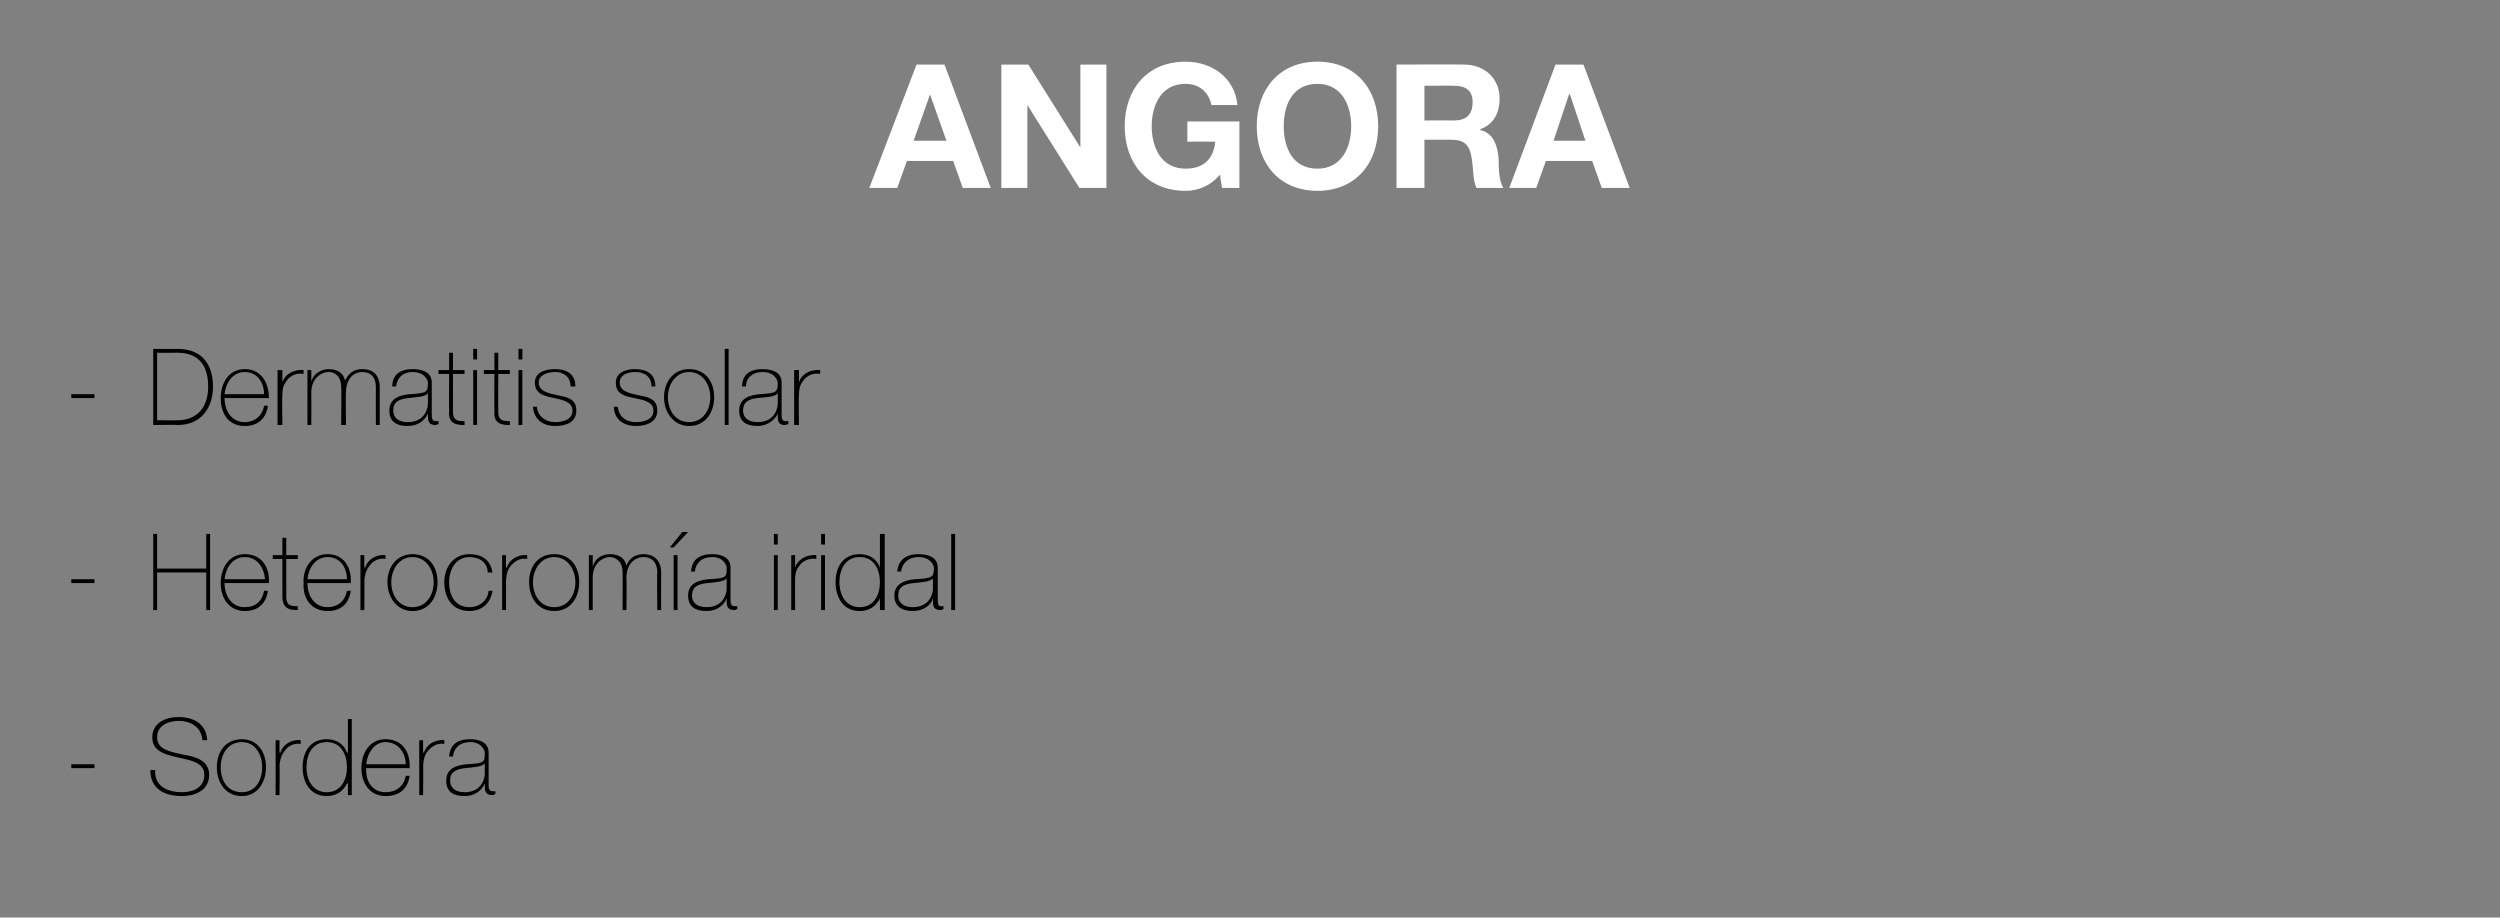 <?xml version="1.0" standalone="no"?><!DOCTYPE svg PUBLIC "-//W3C//DTD SVG 1.1//EN" "http://www.w3.org/Graphics/SVG/1.1/DTD/svg11.dtd"><svg xmlns="http://www.w3.org/2000/svg" version="1.1" width="259.4px" height="95.2px" viewBox="0 0 259.4 95.2"><rect x="0" y="0" width="259.4" height="95.2" fill="#808080" stroke="none"/>  <desc>ANGORA Dermatitis solar Heterocromía iridal Sordera</desc>  <defs/>  <g id="Polygon117462">    <path d="M 95.1 6.7 L 98 6.7 L 102.8 19.5 L 99.9 19.5 L 98.9 16.7 L 94.1 16.7 L 93.1 19.5 L 90.2 19.5 L 95.1 6.7 Z M 94.8 14.6 L 98.2 14.6 L 96.5 9.8 L 96.5 9.8 L 94.8 14.6 Z M 103.9 6.7 L 106.7 6.7 L 112.1 15.3 L 112.1 15.3 L 112.1 6.7 L 114.8 6.7 L 114.8 19.5 L 112 19.5 L 106.6 10.9 L 106.6 10.9 L 106.6 19.5 L 103.9 19.5 L 103.9 6.7 Z M 126.6 18.1 C 125.6 19.3 124.3 19.8 123 19.8 C 119 19.8 116.7 16.9 116.7 13.1 C 116.7 9.3 119 6.4 123 6.4 C 125.7 6.4 128.1 8 128.4 10.9 C 128.4 10.9 125.7 10.9 125.7 10.9 C 125.4 9.5 124.4 8.7 123 8.7 C 120.5 8.7 119.5 10.9 119.5 13.1 C 119.5 15.3 120.5 17.5 123 17.5 C 124.9 17.5 125.9 16.5 126.1 14.7 C 126.09 14.68 123.2 14.7 123.2 14.7 L 123.2 12.6 L 128.6 12.6 L 128.6 19.5 L 126.8 19.5 C 126.8 19.5 126.55 18.06 126.6 18.1 Z M 136.7 6.4 C 140.7 6.4 143 9.3 143 13.1 C 143 16.9 140.7 19.8 136.7 19.8 C 132.7 19.8 130.4 16.9 130.4 13.1 C 130.4 9.3 132.7 6.4 136.7 6.4 Z M 136.7 17.5 C 139.2 17.5 140.2 15.3 140.2 13.1 C 140.2 10.9 139.2 8.7 136.7 8.7 C 134.1 8.7 133.2 10.9 133.2 13.1 C 133.2 15.3 134.1 17.5 136.7 17.5 Z M 144.9 6.7 C 144.9 6.7 151.86 6.67 151.9 6.7 C 154.2 6.7 155.6 8.3 155.6 10.2 C 155.6 11.7 155 12.9 153.6 13.4 C 153.6 13.4 153.6 13.5 153.6 13.5 C 155 13.8 155.4 15.2 155.5 16.5 C 155.5 17.3 155.5 18.8 156 19.5 C 156 19.5 153.2 19.5 153.2 19.5 C 152.8 18.7 152.9 17.5 152.7 16.4 C 152.5 15.1 152 14.5 150.6 14.5 C 150.58 14.5 147.8 14.5 147.8 14.5 L 147.8 19.5 L 144.9 19.5 L 144.9 6.7 Z M 147.8 12.5 C 147.8 12.5 150.85 12.48 150.9 12.5 C 152.1 12.5 152.8 11.9 152.8 10.6 C 152.8 9.4 152.1 8.9 150.9 8.9 C 150.85 8.87 147.8 8.9 147.8 8.9 L 147.8 12.5 Z M 161.4 6.7 L 164.3 6.7 L 169.1 19.5 L 166.2 19.5 L 165.2 16.7 L 160.4 16.7 L 159.4 19.5 L 156.6 19.5 L 161.4 6.7 Z M 161.2 14.6 L 164.5 14.6 L 162.9 9.8 L 162.8 9.8 L 161.2 14.6 Z " stroke="none" fill="#fff"/>  </g>  <g id="Group117466">    <path d="M 7.4 79.7 L 7.4 79.3 L 9.8 79.3 L 9.8 79.7 L 7.4 79.7 Z M 21 76.8 C 20.9 75.5 19.9 74.8 18.5 74.8 C 17.6 74.8 16.3 75.2 16.3 76.5 C 16.3 77.8 17.7 78 19 78.3 C 20.3 78.5 21.7 78.9 21.7 80.4 C 21.7 82.1 20.1 82.6 18.9 82.6 C 17.1 82.6 15.6 81.9 15.6 79.9 C 15.6 79.9 16.1 79.9 16.1 79.9 C 16 81.6 17.4 82.2 18.9 82.2 C 19.9 82.2 21.2 81.8 21.2 80.4 C 21.2 79.1 19.8 78.9 18.5 78.6 C 17.2 78.3 15.8 78 15.8 76.5 C 15.8 75 17.2 74.4 18.5 74.4 C 20.1 74.4 21.4 75.1 21.5 76.8 C 21.5 76.8 21 76.8 21 76.8 Z M 25.1 76.7 C 26.7 76.7 27.6 78 27.6 79.6 C 27.6 81.2 26.7 82.6 25.1 82.6 C 23.4 82.6 22.5 81.2 22.5 79.6 C 22.5 78 23.4 76.7 25.1 76.7 Z M 25.1 82.2 C 26.5 82.2 27.2 81 27.2 79.6 C 27.2 78.3 26.5 77 25.1 77 C 23.6 77 22.9 78.3 22.9 79.6 C 22.9 81 23.6 82.2 25.1 82.2 Z M 29 78.1 C 29 78.1 29.08 78.06 29.1 78.1 C 29.3 77.3 30.2 76.7 31.2 76.8 C 31.2 76.8 31.2 77.2 31.2 77.2 C 30.8 77.1 30.2 77.2 29.7 77.7 C 29.3 78.2 29.1 78.5 29 79.4 C 29.04 79.37 29 82.5 29 82.5 L 28.6 82.5 L 28.6 76.8 L 29 76.8 L 29 78.1 Z M 36 79.6 C 36 78.3 35.4 77 33.9 77 C 32.4 77 31.8 78.3 31.8 79.6 C 31.8 81 32.5 82.2 33.9 82.2 C 35.4 82.2 36 80.9 36 79.6 Z M 36.1 81.3 C 36.1 81.3 36.03 81.25 36 81.3 C 35.6 82.1 34.9 82.6 33.9 82.6 C 32.2 82.6 31.4 81.2 31.4 79.6 C 31.4 78 32.2 76.7 33.9 76.7 C 34.9 76.7 35.7 77.2 36 78.1 C 36.03 78.07 36.1 78.1 36.1 78.1 L 36.1 74.6 L 36.5 74.6 L 36.5 82.5 L 36.1 82.5 L 36.1 81.3 Z M 38 79.7 C 37.9 81 38.6 82.2 40 82.2 C 41.1 82.2 41.9 81.6 42.1 80.5 C 42.1 80.5 42.5 80.5 42.5 80.5 C 42.3 81.9 41.4 82.6 40 82.6 C 38.4 82.6 37.5 81.3 37.5 79.7 C 37.5 78.2 38.3 76.7 40 76.7 C 41.8 76.7 42.6 78.1 42.5 79.7 C 42.5 79.7 38 79.7 38 79.7 Z M 42.1 79.3 C 42.1 78.1 41.3 77 40 77 C 38.8 77 38.1 78.2 38 79.3 C 38 79.3 42.1 79.3 42.1 79.3 Z M 43.9 78.1 C 43.9 78.1 43.96 78.06 44 78.1 C 44.2 77.3 45.1 76.7 46.1 76.8 C 46.1 76.8 46.1 77.2 46.1 77.2 C 45.7 77.1 45.1 77.2 44.6 77.7 C 44.1 78.2 44 78.5 43.9 79.4 C 43.93 79.37 43.9 82.5 43.9 82.5 L 43.5 82.5 L 43.5 76.8 L 43.9 76.8 L 43.9 78.1 Z M 50.3 79.2 C 50 79.6 49.1 79.6 48.3 79.7 C 47.3 79.8 46.7 80.1 46.7 81 C 46.7 81.7 47.2 82.2 48.2 82.2 C 50.1 82.2 50.3 80.6 50.3 80.3 C 50.3 80.3 50.3 79.2 50.3 79.2 Z M 50.7 81.4 C 50.7 81.7 50.7 82.1 51.1 82.1 C 51.2 82.1 51.3 82.1 51.4 82.1 C 51.4 82.1 51.4 82.4 51.4 82.4 C 51.3 82.4 51.2 82.5 51.1 82.5 C 50.4 82.5 50.3 82.1 50.3 81.6 C 50.32 81.64 50.3 81.3 50.3 81.3 C 50.3 81.3 50.3 81.34 50.3 81.3 C 50 82 49.3 82.6 48.2 82.6 C 47.1 82.6 46.3 82.2 46.3 81 C 46.3 79.7 47.4 79.4 48.4 79.3 C 50.3 79.2 50.3 79.1 50.3 78.1 C 50.3 77.9 50 77 48.8 77 C 47.7 77 47.1 77.6 47 78.5 C 47 78.5 46.6 78.5 46.6 78.5 C 46.7 77.3 47.4 76.7 48.8 76.7 C 49.7 76.7 50.7 77 50.7 78.1 C 50.7 78.1 50.7 81.4 50.7 81.4 Z " stroke="none" fill="#000"/>    <path d="M 7.4 60.5 L 7.4 60.1 L 9.8 60.1 L 9.8 60.5 L 7.4 60.5 Z M 16.3 59.4 L 16.3 63.3 L 15.9 63.3 L 15.9 55.4 L 16.3 55.4 L 16.3 59 L 21.4 59 L 21.4 55.4 L 21.8 55.4 L 21.8 63.3 L 21.4 63.3 L 21.4 59.4 L 16.3 59.4 Z M 23.3 60.5 C 23.3 61.8 24 63 25.4 63 C 26.5 63 27.2 62.4 27.4 61.3 C 27.4 61.3 27.8 61.3 27.8 61.3 C 27.6 62.7 26.7 63.4 25.4 63.4 C 23.8 63.4 22.9 62.1 22.9 60.5 C 22.9 59 23.7 57.5 25.4 57.5 C 27.2 57.5 28 58.9 27.9 60.5 C 27.9 60.5 23.3 60.5 23.3 60.5 Z M 27.5 60.1 C 27.4 58.9 26.7 57.8 25.4 57.8 C 24.1 57.8 23.4 59 23.3 60.1 C 23.3 60.1 27.5 60.1 27.5 60.1 Z M 30.9 58 L 29.7 58 C 29.7 58 29.71 61.92 29.7 61.9 C 29.7 62.8 30.1 62.9 30.9 62.9 C 30.9 62.9 30.9 63.3 30.9 63.3 C 30.1 63.3 29.3 63.2 29.3 61.9 C 29.3 61.92 29.3 58 29.3 58 L 28.3 58 L 28.3 57.6 L 29.3 57.6 L 29.3 55.8 L 29.7 55.8 L 29.7 57.6 L 30.9 57.6 L 30.9 58 Z M 31.9 60.5 C 31.9 61.8 32.6 63 34 63 C 35 63 35.8 62.4 36 61.3 C 36 61.3 36.4 61.3 36.4 61.3 C 36.2 62.7 35.3 63.4 34 63.4 C 32.3 63.4 31.4 62.1 31.5 60.5 C 31.4 59 32.3 57.5 34 57.5 C 35.7 57.5 36.5 58.9 36.4 60.5 C 36.4 60.5 31.9 60.5 31.9 60.5 Z M 36 60.1 C 36 58.9 35.3 57.8 34 57.8 C 32.7 57.8 32 59 31.9 60.1 C 31.9 60.1 36 60.1 36 60.1 Z M 37.8 58.9 C 37.8 58.9 37.88 58.86 37.9 58.9 C 38.1 58.1 39 57.5 40 57.6 C 40 57.6 40 58 40 58 C 39.6 57.9 39 58 38.5 58.5 C 38.1 59 37.9 59.3 37.8 60.2 C 37.84 60.17 37.8 63.3 37.8 63.3 L 37.4 63.3 L 37.4 57.6 L 37.8 57.6 L 37.8 58.9 Z M 42.8 57.5 C 44.5 57.5 45.4 58.8 45.4 60.4 C 45.4 62 44.5 63.4 42.8 63.4 C 41.2 63.4 40.2 62 40.2 60.4 C 40.2 58.8 41.2 57.5 42.8 57.5 Z M 42.8 63 C 44.2 63 45 61.8 45 60.4 C 45 59.1 44.2 57.8 42.8 57.8 C 41.4 57.8 40.6 59.1 40.6 60.4 C 40.6 61.8 41.4 63 42.8 63 Z M 50.6 59.4 C 50.6 58.4 49.8 57.8 48.7 57.8 C 47.3 57.8 46.6 59.1 46.6 60.4 C 46.6 61.9 47.3 63 48.7 63 C 49.8 63 50.6 62.3 50.7 61.3 C 50.7 61.3 51.1 61.3 51.1 61.3 C 50.9 62.6 50 63.4 48.7 63.4 C 46.9 63.4 46.1 62 46.1 60.4 C 46.1 58.8 47.1 57.5 48.7 57.5 C 50 57.5 50.9 58.1 51.1 59.4 C 51.1 59.4 50.6 59.4 50.6 59.4 Z M 52.5 58.9 C 52.5 58.9 52.55 58.86 52.6 58.9 C 52.8 58.1 53.7 57.5 54.7 57.6 C 54.7 57.6 54.7 58 54.7 58 C 54.3 57.9 53.7 58 53.2 58.5 C 52.7 59 52.6 59.3 52.5 60.2 C 52.52 60.17 52.5 63.3 52.5 63.3 L 52.1 63.3 L 52.1 57.6 L 52.5 57.6 L 52.5 58.9 Z M 57.5 57.5 C 59.2 57.5 60.1 58.8 60.1 60.4 C 60.1 62 59.2 63.4 57.5 63.4 C 55.8 63.4 54.9 62 54.9 60.4 C 54.9 58.8 55.8 57.5 57.5 57.5 Z M 57.5 63 C 58.9 63 59.7 61.8 59.7 60.4 C 59.7 59.1 58.9 57.8 57.5 57.8 C 56.1 57.8 55.3 59.1 55.3 60.4 C 55.3 61.8 56.1 63 57.5 63 Z M 61.1 57.6 L 61.5 57.6 L 61.5 58.8 C 61.5 58.8 61.52 58.76 61.5 58.8 C 61.7 58 62.4 57.5 63.3 57.5 C 64.4 57.5 64.9 58.1 65 58.7 C 65 58.7 65 58.7 65 58.7 C 65.3 57.9 65.9 57.5 66.8 57.5 C 67.8 57.5 68.6 58.1 68.6 59.4 C 68.58 59.4 68.6 63.3 68.6 63.3 L 68.2 63.3 C 68.2 63.3 68.16 59.39 68.2 59.4 C 68.2 57.9 67.1 57.8 66.8 57.8 C 65.8 57.8 65 58.6 65 59.9 C 65.04 59.91 65 63.3 65 63.3 L 64.6 63.3 C 64.6 63.3 64.62 59.39 64.6 59.4 C 64.6 58 63.6 57.8 63.3 57.8 C 62.5 57.8 61.5 58.5 61.5 59.9 C 61.49 59.91 61.5 63.3 61.5 63.3 L 61.1 63.3 L 61.1 57.6 Z M 69.9 63.3 L 69.9 57.6 L 70.3 57.6 L 70.3 63.3 L 69.9 63.3 Z M 70.8 55.2 L 71.4 55.2 L 69.9 56.8 L 69.5 56.8 L 70.8 55.2 Z M 75.4 60 C 75.1 60.4 74.2 60.4 73.4 60.5 C 72.4 60.6 71.8 60.9 71.8 61.8 C 71.8 62.5 72.3 63 73.3 63 C 75.2 63 75.4 61.4 75.4 61.1 C 75.4 61.1 75.4 60 75.4 60 Z M 75.8 62.2 C 75.8 62.5 75.8 62.9 76.2 62.9 C 76.3 62.9 76.4 62.9 76.5 62.9 C 76.5 62.9 76.5 63.2 76.5 63.2 C 76.4 63.2 76.3 63.3 76.2 63.3 C 75.5 63.3 75.4 62.9 75.4 62.4 C 75.42 62.44 75.4 62.1 75.4 62.1 C 75.4 62.1 75.4 62.14 75.4 62.1 C 75.1 62.8 74.4 63.4 73.3 63.4 C 72.2 63.4 71.4 63 71.4 61.8 C 71.4 60.5 72.5 60.2 73.5 60.1 C 75.4 60 75.4 59.9 75.4 58.9 C 75.4 58.7 75.1 57.8 73.9 57.8 C 72.8 57.8 72.2 58.4 72.1 59.3 C 72.1 59.3 71.7 59.3 71.7 59.3 C 71.8 58.1 72.5 57.5 73.9 57.5 C 74.8 57.5 75.8 57.8 75.8 58.9 C 75.8 58.9 75.8 62.2 75.8 62.2 Z M 80.3 63.3 L 80.3 57.6 L 80.7 57.6 L 80.7 63.3 L 80.3 63.3 Z M 80.3 56.5 L 80.3 55.4 L 80.7 55.4 L 80.7 56.5 L 80.3 56.5 Z M 82.5 58.9 C 82.5 58.9 82.52 58.86 82.5 58.9 C 82.7 58.1 83.7 57.5 84.7 57.6 C 84.7 57.6 84.7 58 84.7 58 C 84.3 57.9 83.6 58 83.1 58.5 C 82.7 59 82.5 59.3 82.5 60.2 C 82.49 60.17 82.5 63.3 82.5 63.3 L 82.1 63.3 L 82.1 57.6 L 82.5 57.6 L 82.5 58.9 Z M 85.2 63.3 L 85.2 57.6 L 85.6 57.6 L 85.6 63.3 L 85.2 63.3 Z M 85.2 56.5 L 85.2 55.4 L 85.6 55.4 L 85.6 56.5 L 85.2 56.5 Z M 91.3 60.4 C 91.3 59.1 90.7 57.8 89.2 57.8 C 87.7 57.8 87.1 59.1 87.1 60.4 C 87.1 61.8 87.8 63 89.2 63 C 90.7 63 91.3 61.7 91.3 60.4 Z M 91.3 62.1 C 91.3 62.1 91.33 62.05 91.3 62.1 C 90.9 62.9 90.2 63.4 89.2 63.4 C 87.5 63.4 86.7 62 86.7 60.4 C 86.7 58.8 87.5 57.5 89.2 57.5 C 90.2 57.5 91 58 91.3 58.9 C 91.33 58.87 91.3 58.9 91.3 58.9 L 91.3 55.4 L 91.8 55.4 L 91.8 63.3 L 91.3 63.3 L 91.3 62.1 Z M 96.8 60 C 96.5 60.4 95.6 60.4 94.8 60.5 C 93.8 60.6 93.2 60.9 93.2 61.8 C 93.2 62.5 93.7 63 94.7 63 C 96.6 63 96.8 61.4 96.8 61.1 C 96.8 61.1 96.8 60 96.8 60 Z M 97.3 62.2 C 97.3 62.5 97.3 62.9 97.6 62.9 C 97.7 62.9 97.8 62.9 97.9 62.9 C 97.9 62.9 97.9 63.2 97.9 63.2 C 97.8 63.2 97.7 63.3 97.6 63.3 C 96.9 63.3 96.8 62.9 96.8 62.4 C 96.85 62.44 96.8 62.1 96.8 62.1 C 96.8 62.1 96.83 62.14 96.8 62.1 C 96.6 62.8 95.8 63.4 94.7 63.4 C 93.7 63.4 92.8 63 92.8 61.8 C 92.8 60.5 94 60.2 94.9 60.1 C 96.8 60 96.9 59.9 96.9 58.9 C 96.9 58.7 96.6 57.8 95.3 57.8 C 94.3 57.8 93.6 58.4 93.5 59.3 C 93.5 59.3 93.1 59.3 93.1 59.3 C 93.2 58.1 94 57.5 95.3 57.5 C 96.3 57.5 97.3 57.8 97.3 58.9 C 97.3 58.9 97.3 62.2 97.3 62.2 Z M 99.1 55.4 L 99.1 63.3 L 98.7 63.3 L 98.7 55.4 L 99.1 55.4 Z " stroke="none" fill="#000"/>    <path d="M 7.4 41.3 L 7.4 40.9 L 9.8 40.9 L 9.8 41.3 L 7.4 41.3 Z M 16.3 43.6 C 16.3 43.6 18.46 43.64 18.5 43.6 C 19.9 43.6 21.6 42.8 21.6 40.1 C 21.6 36.9 19.5 36.6 18.4 36.6 C 18.36 36.62 16.3 36.6 16.3 36.6 L 16.3 43.6 Z M 15.9 36.2 C 15.9 36.2 18.44 36.21 18.4 36.2 C 21.2 36.2 22.1 38.1 22.1 40.1 C 22.1 42.3 20.9 44.1 18.4 44.1 C 18.42 44.06 15.9 44.1 15.9 44.1 L 15.9 36.2 Z M 23.3 41.3 C 23.3 42.6 24 43.8 25.4 43.8 C 26.4 43.8 27.2 43.2 27.4 42.1 C 27.4 42.1 27.8 42.1 27.8 42.1 C 27.6 43.5 26.7 44.2 25.4 44.2 C 23.7 44.2 22.9 42.9 22.9 41.3 C 22.9 39.8 23.7 38.3 25.4 38.3 C 27.1 38.3 27.9 39.7 27.9 41.3 C 27.9 41.3 23.3 41.3 23.3 41.3 Z M 27.4 40.9 C 27.4 39.7 26.7 38.6 25.4 38.6 C 24.1 38.6 23.4 39.8 23.3 40.9 C 23.3 40.9 27.4 40.9 27.4 40.9 Z M 29.3 39.7 C 29.3 39.7 29.29 39.66 29.3 39.7 C 29.5 38.9 30.4 38.3 31.5 38.4 C 31.5 38.4 31.5 38.8 31.5 38.8 C 31 38.7 30.4 38.8 29.9 39.3 C 29.5 39.8 29.3 40.1 29.3 41 C 29.25 40.97 29.3 44.1 29.3 44.1 L 28.8 44.1 L 28.8 38.4 L 29.3 38.4 L 29.3 39.7 Z M 31.9 38.4 L 32.3 38.4 L 32.3 39.6 C 32.3 39.6 32.34 39.56 32.3 39.6 C 32.5 38.8 33.3 38.3 34.1 38.3 C 35.2 38.3 35.7 38.9 35.8 39.5 C 35.8 39.5 35.8 39.5 35.8 39.5 C 36.2 38.7 36.7 38.3 37.6 38.3 C 38.7 38.3 39.4 38.9 39.4 40.2 C 39.41 40.2 39.4 44.1 39.4 44.1 L 39 44.1 C 39 44.1 38.99 40.19 39 40.2 C 39 38.7 38 38.6 37.6 38.6 C 36.6 38.6 35.9 39.4 35.9 40.7 C 35.86 40.71 35.9 44.1 35.9 44.1 L 35.4 44.1 C 35.4 44.1 35.45 40.19 35.4 40.2 C 35.4 38.8 34.5 38.6 34.1 38.6 C 33.3 38.6 32.3 39.3 32.3 40.7 C 32.32 40.71 32.3 44.1 32.3 44.1 L 31.9 44.1 L 31.9 38.4 Z M 44.4 40.8 C 44.1 41.2 43.2 41.2 42.4 41.3 C 41.4 41.4 40.8 41.7 40.8 42.6 C 40.8 43.3 41.3 43.8 42.3 43.8 C 44.2 43.8 44.4 42.2 44.4 41.9 C 44.4 41.9 44.4 40.8 44.4 40.8 Z M 44.8 43 C 44.8 43.3 44.8 43.7 45.2 43.7 C 45.3 43.7 45.4 43.7 45.5 43.7 C 45.5 43.7 45.5 44 45.5 44 C 45.4 44 45.3 44.1 45.2 44.1 C 44.5 44.1 44.4 43.7 44.4 43.2 C 44.4 43.24 44.4 42.9 44.4 42.9 C 44.4 42.9 44.38 42.94 44.4 42.9 C 44.1 43.6 43.4 44.2 42.3 44.2 C 41.2 44.2 40.4 43.8 40.4 42.6 C 40.4 41.3 41.5 41 42.5 40.9 C 44.3 40.8 44.4 40.7 44.4 39.7 C 44.4 39.5 44.1 38.6 42.8 38.6 C 41.8 38.6 41.2 39.2 41.1 40.1 C 41.1 40.1 40.7 40.1 40.7 40.1 C 40.7 38.9 41.5 38.3 42.8 38.3 C 43.8 38.3 44.8 38.6 44.8 39.7 C 44.8 39.7 44.8 43 44.8 43 Z M 48.2 38.8 L 47 38.8 C 47 38.8 47 42.72 47 42.7 C 47 43.6 47.4 43.7 48.2 43.7 C 48.2 43.7 48.2 44.1 48.2 44.1 C 47.4 44.1 46.5 44 46.6 42.7 C 46.58 42.72 46.6 38.8 46.6 38.8 L 45.5 38.8 L 45.5 38.4 L 46.6 38.4 L 46.6 36.6 L 47 36.6 L 47 38.4 L 48.2 38.4 L 48.2 38.8 Z M 49.1 44.1 L 49.1 38.4 L 49.5 38.4 L 49.5 44.1 L 49.1 44.1 Z M 49.1 37.3 L 49.1 36.2 L 49.5 36.2 L 49.5 37.3 L 49.1 37.3 Z M 52.9 38.8 L 51.7 38.8 C 51.7 38.8 51.69 42.72 51.7 42.7 C 51.7 43.6 52.1 43.7 52.9 43.7 C 52.9 43.7 52.9 44.1 52.9 44.1 C 52.1 44.1 51.2 44 51.3 42.7 C 51.28 42.72 51.3 38.8 51.3 38.8 L 50.2 38.8 L 50.2 38.4 L 51.3 38.4 L 51.3 36.6 L 51.7 36.6 L 51.7 38.4 L 52.9 38.4 L 52.9 38.8 Z M 53.8 44.1 L 53.8 38.4 L 54.2 38.4 L 54.2 44.1 L 53.8 44.1 Z M 53.8 37.3 L 53.8 36.2 L 54.2 36.2 L 54.2 37.3 L 53.8 37.3 Z M 55.7 42.2 C 55.8 43.2 56.6 43.8 57.6 43.8 C 58.3 43.8 59.4 43.6 59.4 42.6 C 59.4 41.7 58.4 41.5 57.5 41.3 C 56.5 41.1 55.5 40.9 55.5 39.7 C 55.5 38.6 56.6 38.3 57.6 38.3 C 58.8 38.3 59.7 38.8 59.7 40.1 C 59.7 40.1 59.2 40.1 59.2 40.1 C 59.2 39.1 58.5 38.6 57.6 38.6 C 56.8 38.6 55.9 38.9 55.9 39.7 C 55.9 40.6 56.9 40.8 57.8 41 C 58.9 41.2 59.8 41.4 59.8 42.6 C 59.8 43.9 58.6 44.2 57.6 44.2 C 56.3 44.2 55.4 43.5 55.3 42.2 C 55.3 42.2 55.7 42.2 55.7 42.2 Z M 64.1 42.2 C 64.2 43.2 64.9 43.8 66 43.8 C 66.7 43.8 67.8 43.6 67.8 42.6 C 67.8 41.7 66.8 41.5 65.8 41.3 C 64.8 41.1 63.9 40.9 63.9 39.7 C 63.9 38.6 65 38.3 65.9 38.3 C 67.1 38.3 68 38.8 68 40.1 C 68 40.1 67.6 40.1 67.6 40.1 C 67.6 39.1 66.9 38.6 65.9 38.6 C 65.1 38.6 64.3 38.9 64.3 39.7 C 64.3 40.6 65.3 40.8 66.2 41 C 67.3 41.2 68.2 41.4 68.2 42.6 C 68.2 43.9 66.9 44.2 66 44.2 C 64.7 44.2 63.7 43.5 63.7 42.2 C 63.7 42.2 64.1 42.2 64.1 42.2 Z M 71.5 38.3 C 73.2 38.3 74.1 39.6 74.1 41.2 C 74.1 42.8 73.2 44.2 71.5 44.2 C 69.9 44.2 68.9 42.8 68.9 41.2 C 68.9 39.6 69.9 38.3 71.5 38.3 Z M 71.5 43.8 C 72.9 43.8 73.7 42.6 73.7 41.2 C 73.7 39.9 72.9 38.6 71.5 38.6 C 70.1 38.6 69.3 39.9 69.3 41.2 C 69.3 42.6 70.1 43.8 71.5 43.8 Z M 75.6 36.2 L 75.6 44.1 L 75.2 44.1 L 75.2 36.2 L 75.6 36.2 Z M 80.7 40.8 C 80.4 41.2 79.5 41.2 78.6 41.3 C 77.7 41.4 77.1 41.7 77.1 42.6 C 77.1 43.3 77.6 43.8 78.6 43.8 C 80.5 43.8 80.7 42.2 80.7 41.9 C 80.7 41.9 80.7 40.8 80.7 40.8 Z M 81.1 43 C 81.1 43.3 81.1 43.7 81.5 43.7 C 81.6 43.7 81.7 43.7 81.8 43.7 C 81.8 43.7 81.8 44 81.8 44 C 81.7 44 81.6 44.1 81.4 44.1 C 80.8 44.1 80.7 43.7 80.7 43.2 C 80.69 43.24 80.7 42.9 80.7 42.9 C 80.7 42.9 80.67 42.94 80.7 42.9 C 80.4 43.6 79.6 44.2 78.6 44.2 C 77.5 44.2 76.7 43.8 76.7 42.6 C 76.7 41.3 77.8 41 78.8 40.9 C 80.6 40.8 80.7 40.7 80.7 39.7 C 80.7 39.5 80.4 38.6 79.1 38.6 C 78.1 38.6 77.4 39.2 77.4 40.1 C 77.4 40.1 77 40.1 77 40.1 C 77 38.9 77.8 38.3 79.1 38.3 C 80.1 38.3 81.1 38.6 81.1 39.7 C 81.1 39.7 81.1 43 81.1 43 Z M 82.9 39.7 C 82.9 39.7 82.89 39.66 82.9 39.7 C 83.1 38.9 84 38.3 85.1 38.4 C 85.1 38.4 85.1 38.8 85.1 38.8 C 84.6 38.7 84 38.8 83.5 39.3 C 83.1 39.8 82.9 40.1 82.9 41 C 82.85 40.97 82.9 44.1 82.9 44.1 L 82.4 44.1 L 82.4 38.4 L 82.9 38.4 L 82.9 39.7 Z " stroke="none" fill="#000"/>  </g></svg>